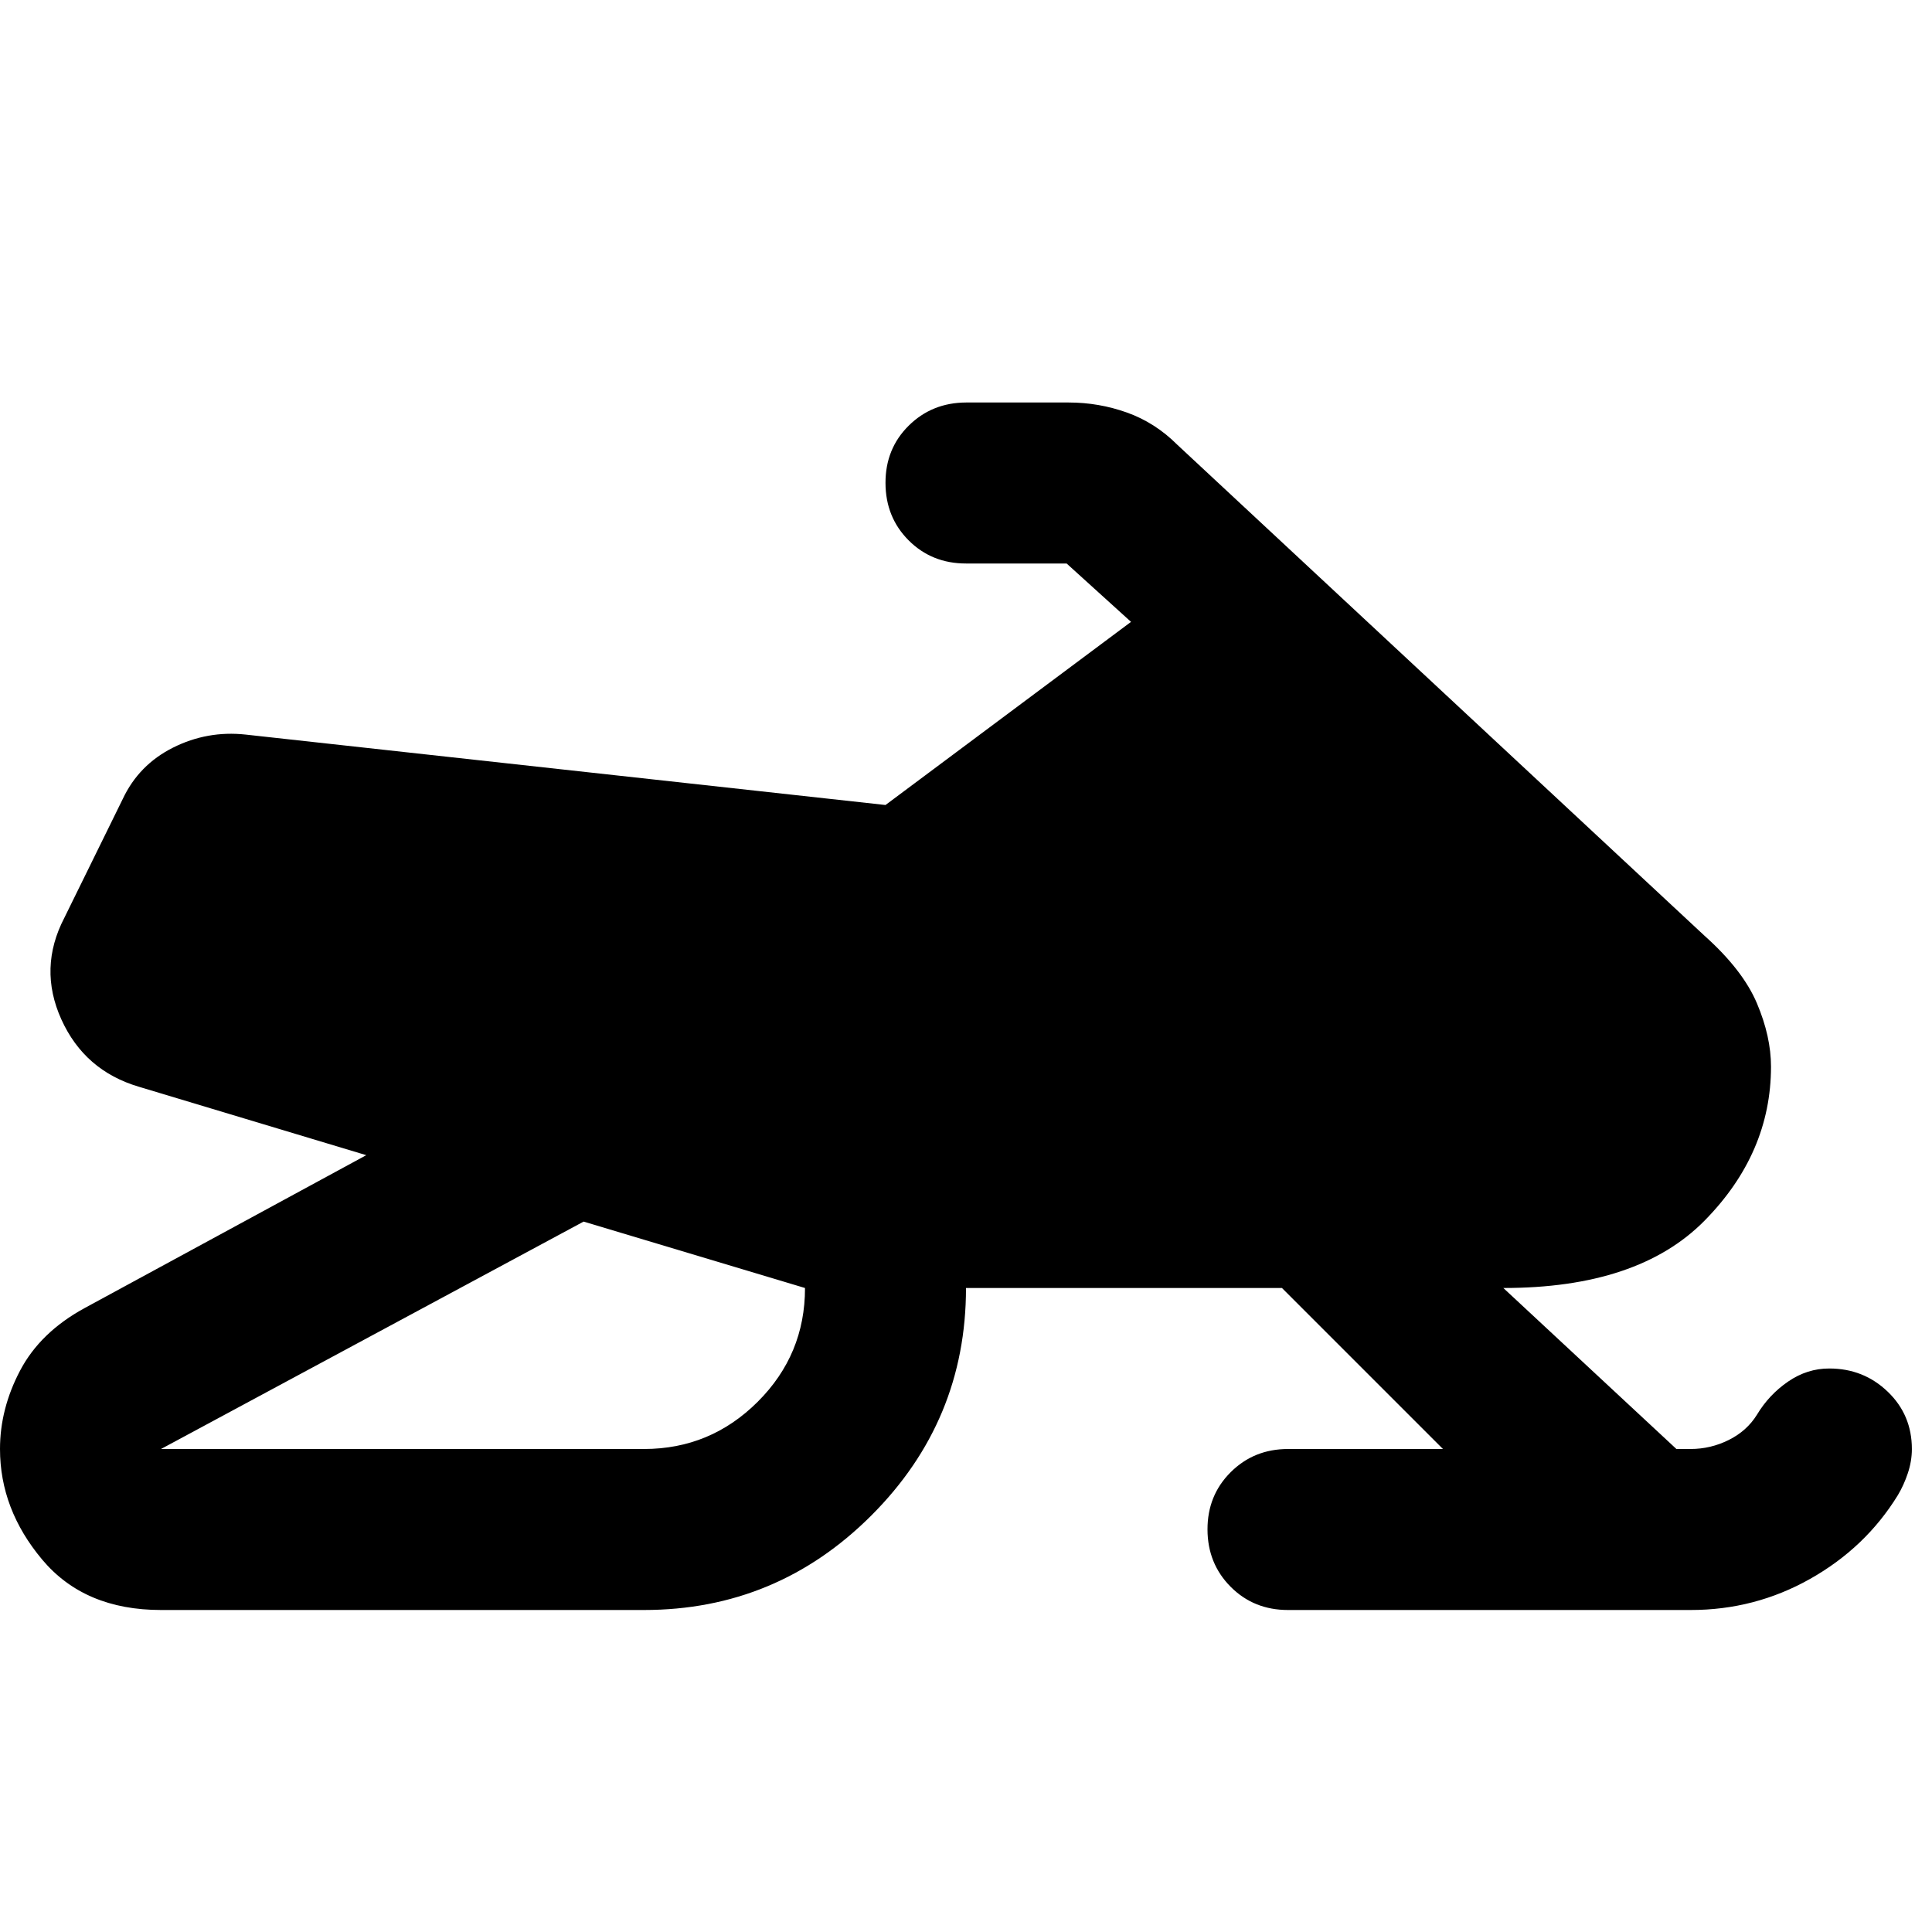 <?xml version="1.0" encoding="utf-8"?>
<!-- Generator: www.svgicons.com -->
<svg xmlns="http://www.w3.org/2000/svg" width="800" height="800" viewBox="0 0 24 24">
<path fill="currentColor" d="M2 18h6q.825 0 1.413-.587T10 16l-2.75-.825zm21.75 0q0 .15-.05.3t-.125.275q-.4.65-1.088 1.038T21 20h-5q-.425 0-.712-.288T15 19t.288-.712T16 18h1.925l-2-2H12q0 1.65-1.175 2.825T8 20H2q-.95 0-1.475-.625T0 18q0-.5.25-.975t.8-.775l3.5-1.9l-2.825-.85q-.675-.2-.963-.837T.8 11.4l.725-1.475q.2-.425.625-.638t.9-.162L11 10l3.05-2.275l-.8-.725H12q-.425 0-.712-.287T11 6t.288-.712T12 5h1.275q.375 0 .725.125t.625.4l6.55 6.1q.475.425.65.838t.175.787q0 1.075-.825 1.913t-2.5.837l2.15 2H21q.25 0 .475-.112t.35-.313q.15-.25.388-.413t.512-.162q.425 0 .725.288t.3.712"/>
</svg>